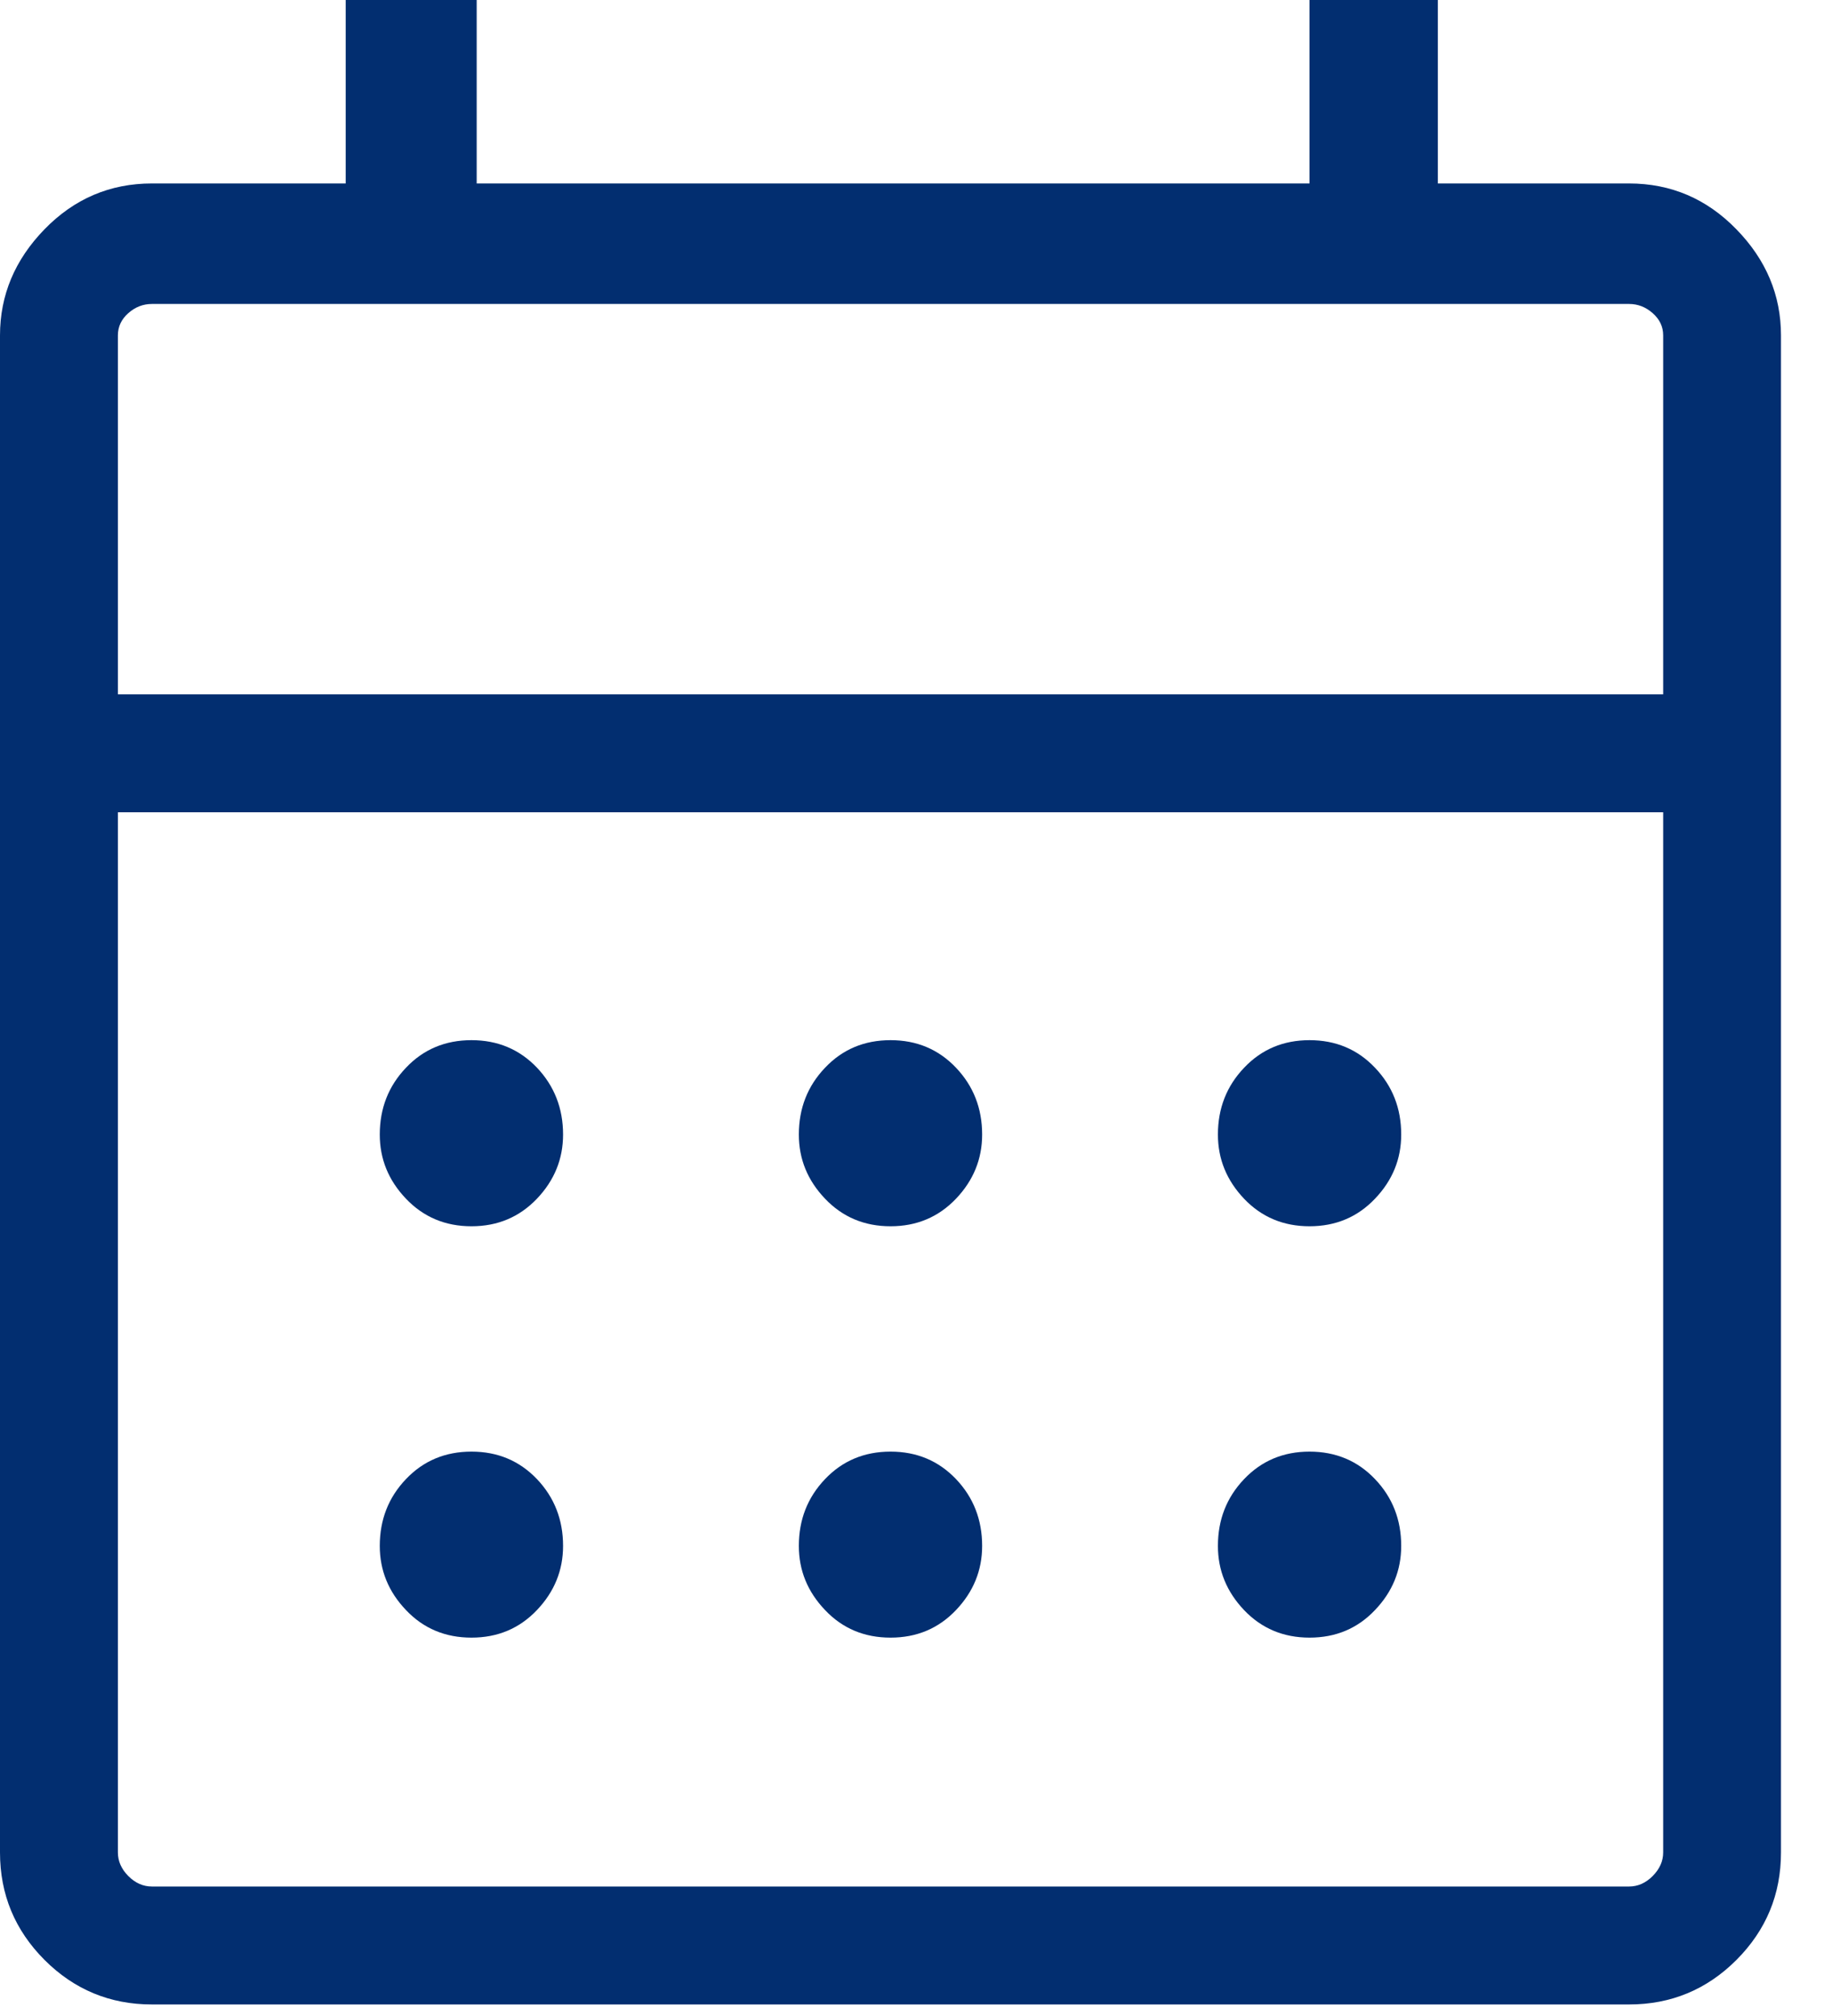 <svg width="20" height="22" viewBox="0 0 20 22" fill="none" xmlns="http://www.w3.org/2000/svg"><path d="M1.658 21.874C1.201 21.874.81 21.712.486 21.388.162 21.063.0 20.673.0 20.215V3.66c0-.439.162-.825.486-1.158.324-.333.715-.5 1.172-.5H3.774V0H5.204V2.002H14.296V0h1.401V2.002h2.087c.457.0.848.167 1.172.5C19.281 2.835 19.443 3.221 19.443 3.66V20.215C19.443 20.673 19.281 21.063 18.957 21.388 18.633 21.712 18.242 21.874 17.785 21.874H1.658zm0-1.287H17.785C17.88 20.587 17.966 20.549 18.042 20.473 18.118 20.396 18.157 20.311 18.157 20.215V8.864H1.287V20.215C1.287 20.311 1.325 20.396 1.401 20.473 1.477 20.549 1.563 20.587 1.658 20.587zM1.287 7.577H18.157V3.66C18.157 3.564 18.118 3.484 18.042 3.417 17.966 3.35 17.88 3.317 17.785 3.317H1.658C1.563 3.317 1.477 3.35 1.401 3.417c-.076.067-.114.148-.114.243V7.577zM9.722 13.382C9.436 13.382 9.197 13.281 9.007 13.081 8.816 12.881 8.721 12.648 8.721 12.381 8.721 12.095 8.816 11.852 9.007 11.652 9.197 11.451 9.436 11.351 9.722 11.351 10.008 11.351 10.246 11.451 10.437 11.652 10.627 11.852 10.722 12.095 10.722 12.381 10.722 12.648 10.627 12.881 10.437 13.081 10.246 13.281 10.008 13.382 9.722 13.382zm-4.575.0C4.861 13.382 4.622 13.281 4.432 13.081 4.241 12.881 4.146 12.648 4.146 12.381 4.146 12.095 4.241 11.852 4.432 11.652 4.622 11.451 4.861 11.351 5.147 11.351c.286.0.524.1.715.3C6.052 11.852 6.147 12.095 6.147 12.381 6.147 12.648 6.052 12.881 5.862 13.081 5.671 13.281 5.433 13.382 5.147 13.382zm9.15.0c-.286.0-.524-.1-.715-.3-.19-.2-.286-.433-.286-.701C13.296 12.095 13.391 11.852 13.582 11.652 13.772 11.451 14.011 11.351 14.296 11.351S14.821 11.451 15.011 11.652C15.202 11.852 15.297 12.095 15.297 12.381 15.297 12.648 15.202 12.881 15.011 13.081 14.821 13.281 14.582 13.382 14.296 13.382zM9.722 17.871C9.436 17.871 9.197 17.771 9.007 17.57 8.816 17.37 8.721 17.137 8.721 16.87 8.721 16.584 8.816 16.341 9.007 16.141 9.197 15.941 9.436 15.841 9.722 15.841 10.008 15.841 10.246 15.941 10.437 16.141 10.627 16.341 10.722 16.584 10.722 16.87 10.722 17.137 10.627 17.37 10.437 17.57 10.246 17.771 10.008 17.871 9.722 17.871zm-4.575.0C4.861 17.871 4.622 17.771 4.432 17.57 4.241 17.37 4.146 17.137 4.146 16.87 4.146 16.584 4.241 16.341 4.432 16.141 4.622 15.941 4.861 15.841 5.147 15.841 5.433 15.841 5.671 15.941 5.862 16.141 6.052 16.341 6.147 16.584 6.147 16.87 6.147 17.137 6.052 17.37 5.862 17.57 5.671 17.771 5.433 17.871 5.147 17.871zm9.15.0c-.286.0-.524-.1-.715-.3C13.391 17.37 13.296 17.137 13.296 16.87 13.296 16.584 13.391 16.341 13.582 16.141 13.772 15.941 14.011 15.841 14.296 15.841S14.821 15.941 15.011 16.141C15.202 16.341 15.297 16.584 15.297 16.87 15.297 17.137 15.202 17.37 15.011 17.57 14.821 17.771 14.582 17.871 14.296 17.871z" fill="#022e70"/></svg>